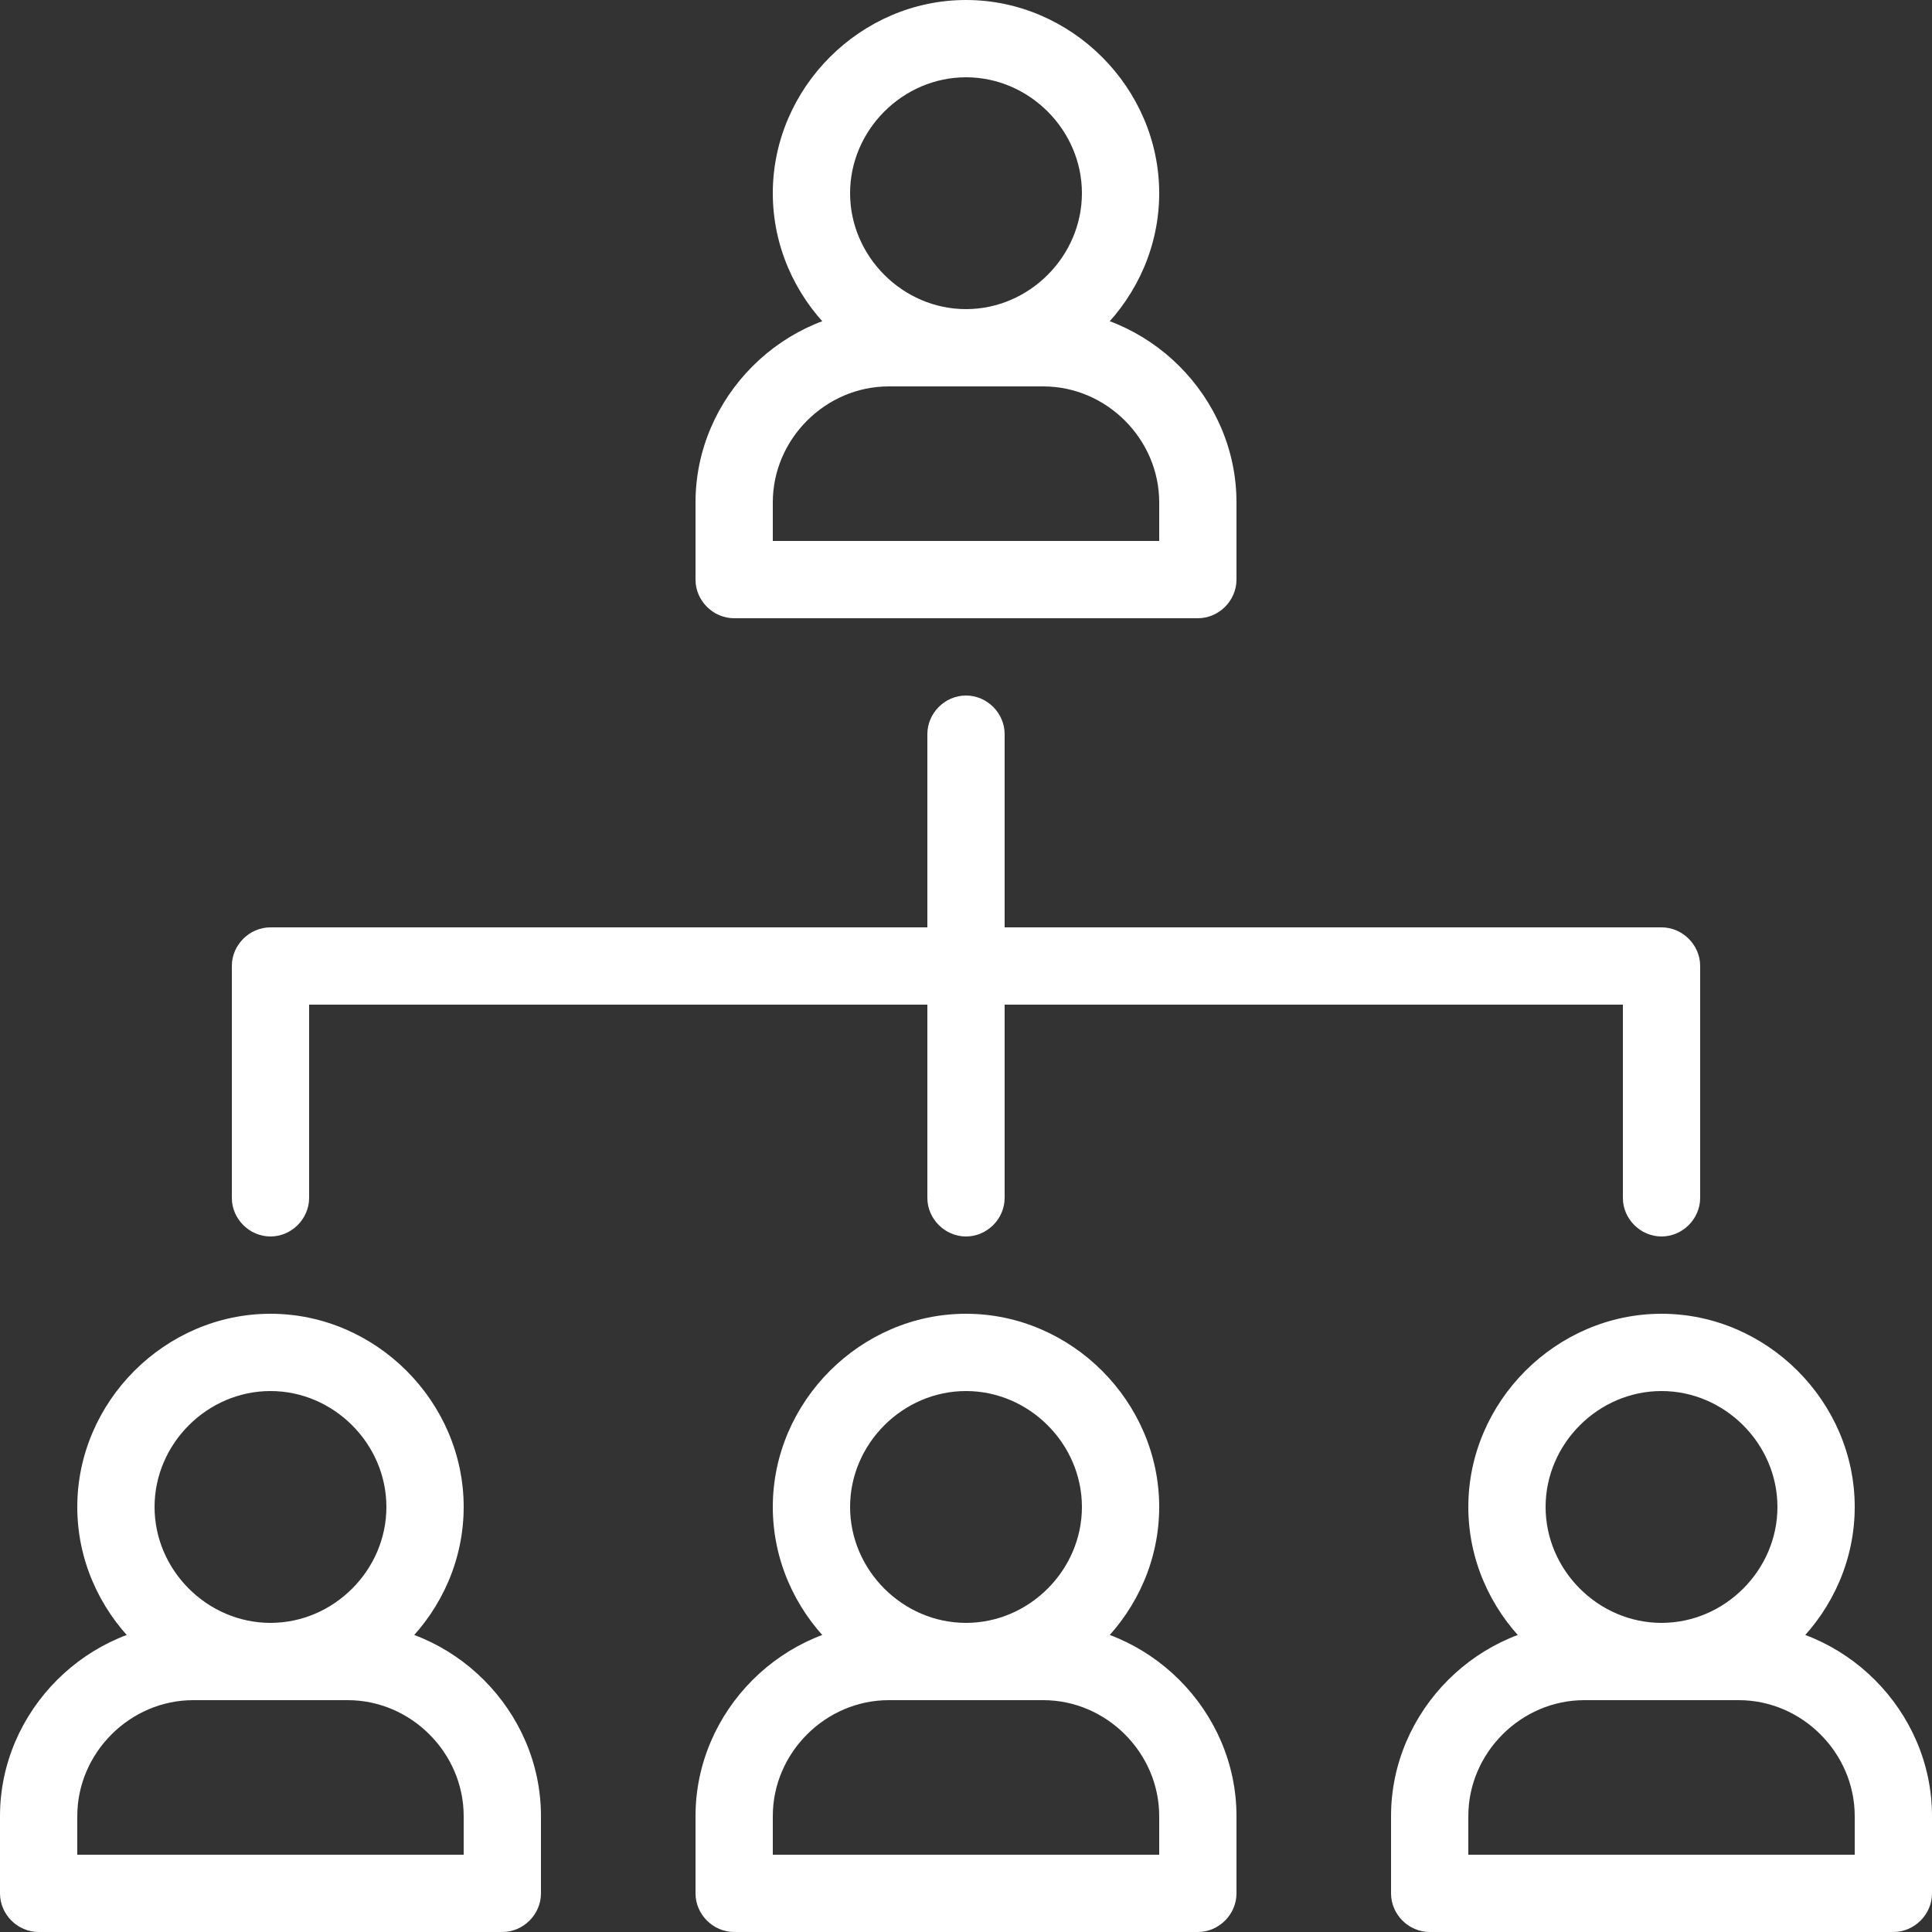 <?xml version="1.0" encoding="utf-8"?>
<!-- Generator: Adobe Illustrator 23.0.3, SVG Export Plug-In . SVG Version: 6.00 Build 0)  -->
<svg version="1.1" id="_xF91C_迹_x5F_1" xmlns="http://www.w3.org/2000/svg" xmlns:xlink="http://www.w3.org/1999/xlink" x="0px"
	 y="0px" viewBox="0 0 55 55" style="enable-background:new 0 0 55 55;" xml:space="preserve">
<rect x="0" y="0" width="55" height="55" fill="#333333" stroke="none"/>
<style type="text/css">
	.st0{fill:#FFFFFF;}
</style>
<g>
	<g>
		<g>
			<path class="st0" d="M27.5,48.4c-3,0-5.5-2.5-5.5-5.5c0-3,2.5-5.5,5.5-5.5c3,0,5.5,2.5,5.5,5.5C33,45.9,30.5,48.4,27.5,48.4z
				 M27.5,39.6c-1.8,0-3.3,1.5-3.3,3.3c0,1.8,1.5,3.3,3.3,3.3c1.8,0,3.3-1.5,3.3-3.3C30.8,41.1,29.3,39.6,27.5,39.6z"/>
		</g>
		<g>
			<path class="st0" d="M34.1,55H20.9c-0.6,0-1.1-0.5-1.1-1.1v-2.2c0-3,2.5-5.5,5.5-5.5h4.4c3,0,5.5,2.5,5.5,5.5v2.2
				C35.2,54.5,34.7,55,34.1,55z M22,52.8h11v-1.1c0-1.8-1.5-3.3-3.3-3.3h-4.4c-1.8,0-3.3,1.5-3.3,3.3V52.8z"/>
		</g>
	</g>
	<g>
		<g>
			<path class="st0" d="M27.5,11c-3,0-5.5-2.5-5.5-5.5S24.5,0,27.5,0c3,0,5.5,2.5,5.5,5.5S30.5,11,27.5,11z M27.5,2.2
				c-1.8,0-3.3,1.5-3.3,3.3s1.5,3.3,3.3,3.3c1.8,0,3.3-1.5,3.3-3.3S29.3,2.2,27.5,2.2z"/>
		</g>
		<g>
			<path class="st0" d="M34.1,17.6H20.9c-0.6,0-1.1-0.5-1.1-1.1v-2.2c0-3,2.5-5.5,5.5-5.5h4.4c3,0,5.5,2.5,5.5,5.5v2.2
				C35.2,17.1,34.7,17.6,34.1,17.6z M22,15.4h11v-1.1c0-1.8-1.5-3.3-3.3-3.3h-4.4c-1.8,0-3.3,1.5-3.3,3.3V15.4z"/>
		</g>
	</g>
	<g>
		<g>
			<path class="st0" d="M47.3,48.4c-3,0-5.5-2.5-5.5-5.5c0-3,2.5-5.5,5.5-5.5c3,0,5.5,2.5,5.5,5.5C52.8,45.9,50.3,48.4,47.3,48.4z
				 M47.3,39.6c-1.8,0-3.3,1.5-3.3,3.3c0,1.8,1.5,3.3,3.3,3.3c1.8,0,3.3-1.5,3.3-3.3C50.6,41.1,49.1,39.6,47.3,39.6z"/>
		</g>
		<g>
			<path class="st0" d="M53.9,55H40.7c-0.6,0-1.1-0.5-1.1-1.1v-2.2c0-3,2.5-5.5,5.5-5.5h4.4c3,0,5.5,2.5,5.5,5.5v2.2
				C55,54.5,54.5,55,53.9,55z M41.8,52.8h11v-1.1c0-1.8-1.5-3.3-3.3-3.3h-4.4c-1.8,0-3.3,1.5-3.3,3.3V52.8z"/>
		</g>
	</g>
	<g>
		<g>
			<path class="st0" d="M7.7,48.4c-3,0-5.5-2.5-5.5-5.5c0-3,2.5-5.5,5.5-5.5s5.5,2.5,5.5,5.5C13.2,45.9,10.7,48.4,7.7,48.4z
				 M7.7,39.6c-1.8,0-3.3,1.5-3.3,3.3c0,1.8,1.5,3.3,3.3,3.3c1.8,0,3.3-1.5,3.3-3.3C11,41.1,9.5,39.6,7.7,39.6z"/>
		</g>
		<g>
			<path class="st0" d="M14.3,55H1.1C0.5,55,0,54.5,0,53.9v-2.2c0-3,2.5-5.5,5.5-5.5h4.4c3,0,5.5,2.5,5.5,5.5v2.2
				C15.4,54.5,14.9,55,14.3,55z M2.2,52.8h11v-1.1c0-1.8-1.5-3.3-3.3-3.3H5.5c-1.8,0-3.3,1.5-3.3,3.3V52.8z"/>
		</g>
	</g>
	<g>
		<g>
			<path class="st0" d="M47.3,35.2c-0.6,0-1.1-0.5-1.1-1.1v-5.5H8.8v5.5c0,0.6-0.5,1.1-1.1,1.1s-1.1-0.5-1.1-1.1v-6.6
				c0-0.6,0.5-1.1,1.1-1.1h39.6c0.6,0,1.1,0.5,1.1,1.1v6.6C48.4,34.7,47.9,35.2,47.3,35.2z"/>
		</g>
		<g>
			<path class="st0" d="M27.5,35.2c-0.6,0-1.1-0.5-1.1-1.1V20.9c0-0.6,0.5-1.1,1.1-1.1c0.6,0,1.1,0.5,1.1,1.1v13.2
				C28.6,34.7,28.1,35.2,27.5,35.2z"/>
		</g>
	</g>
</g>
</svg>
